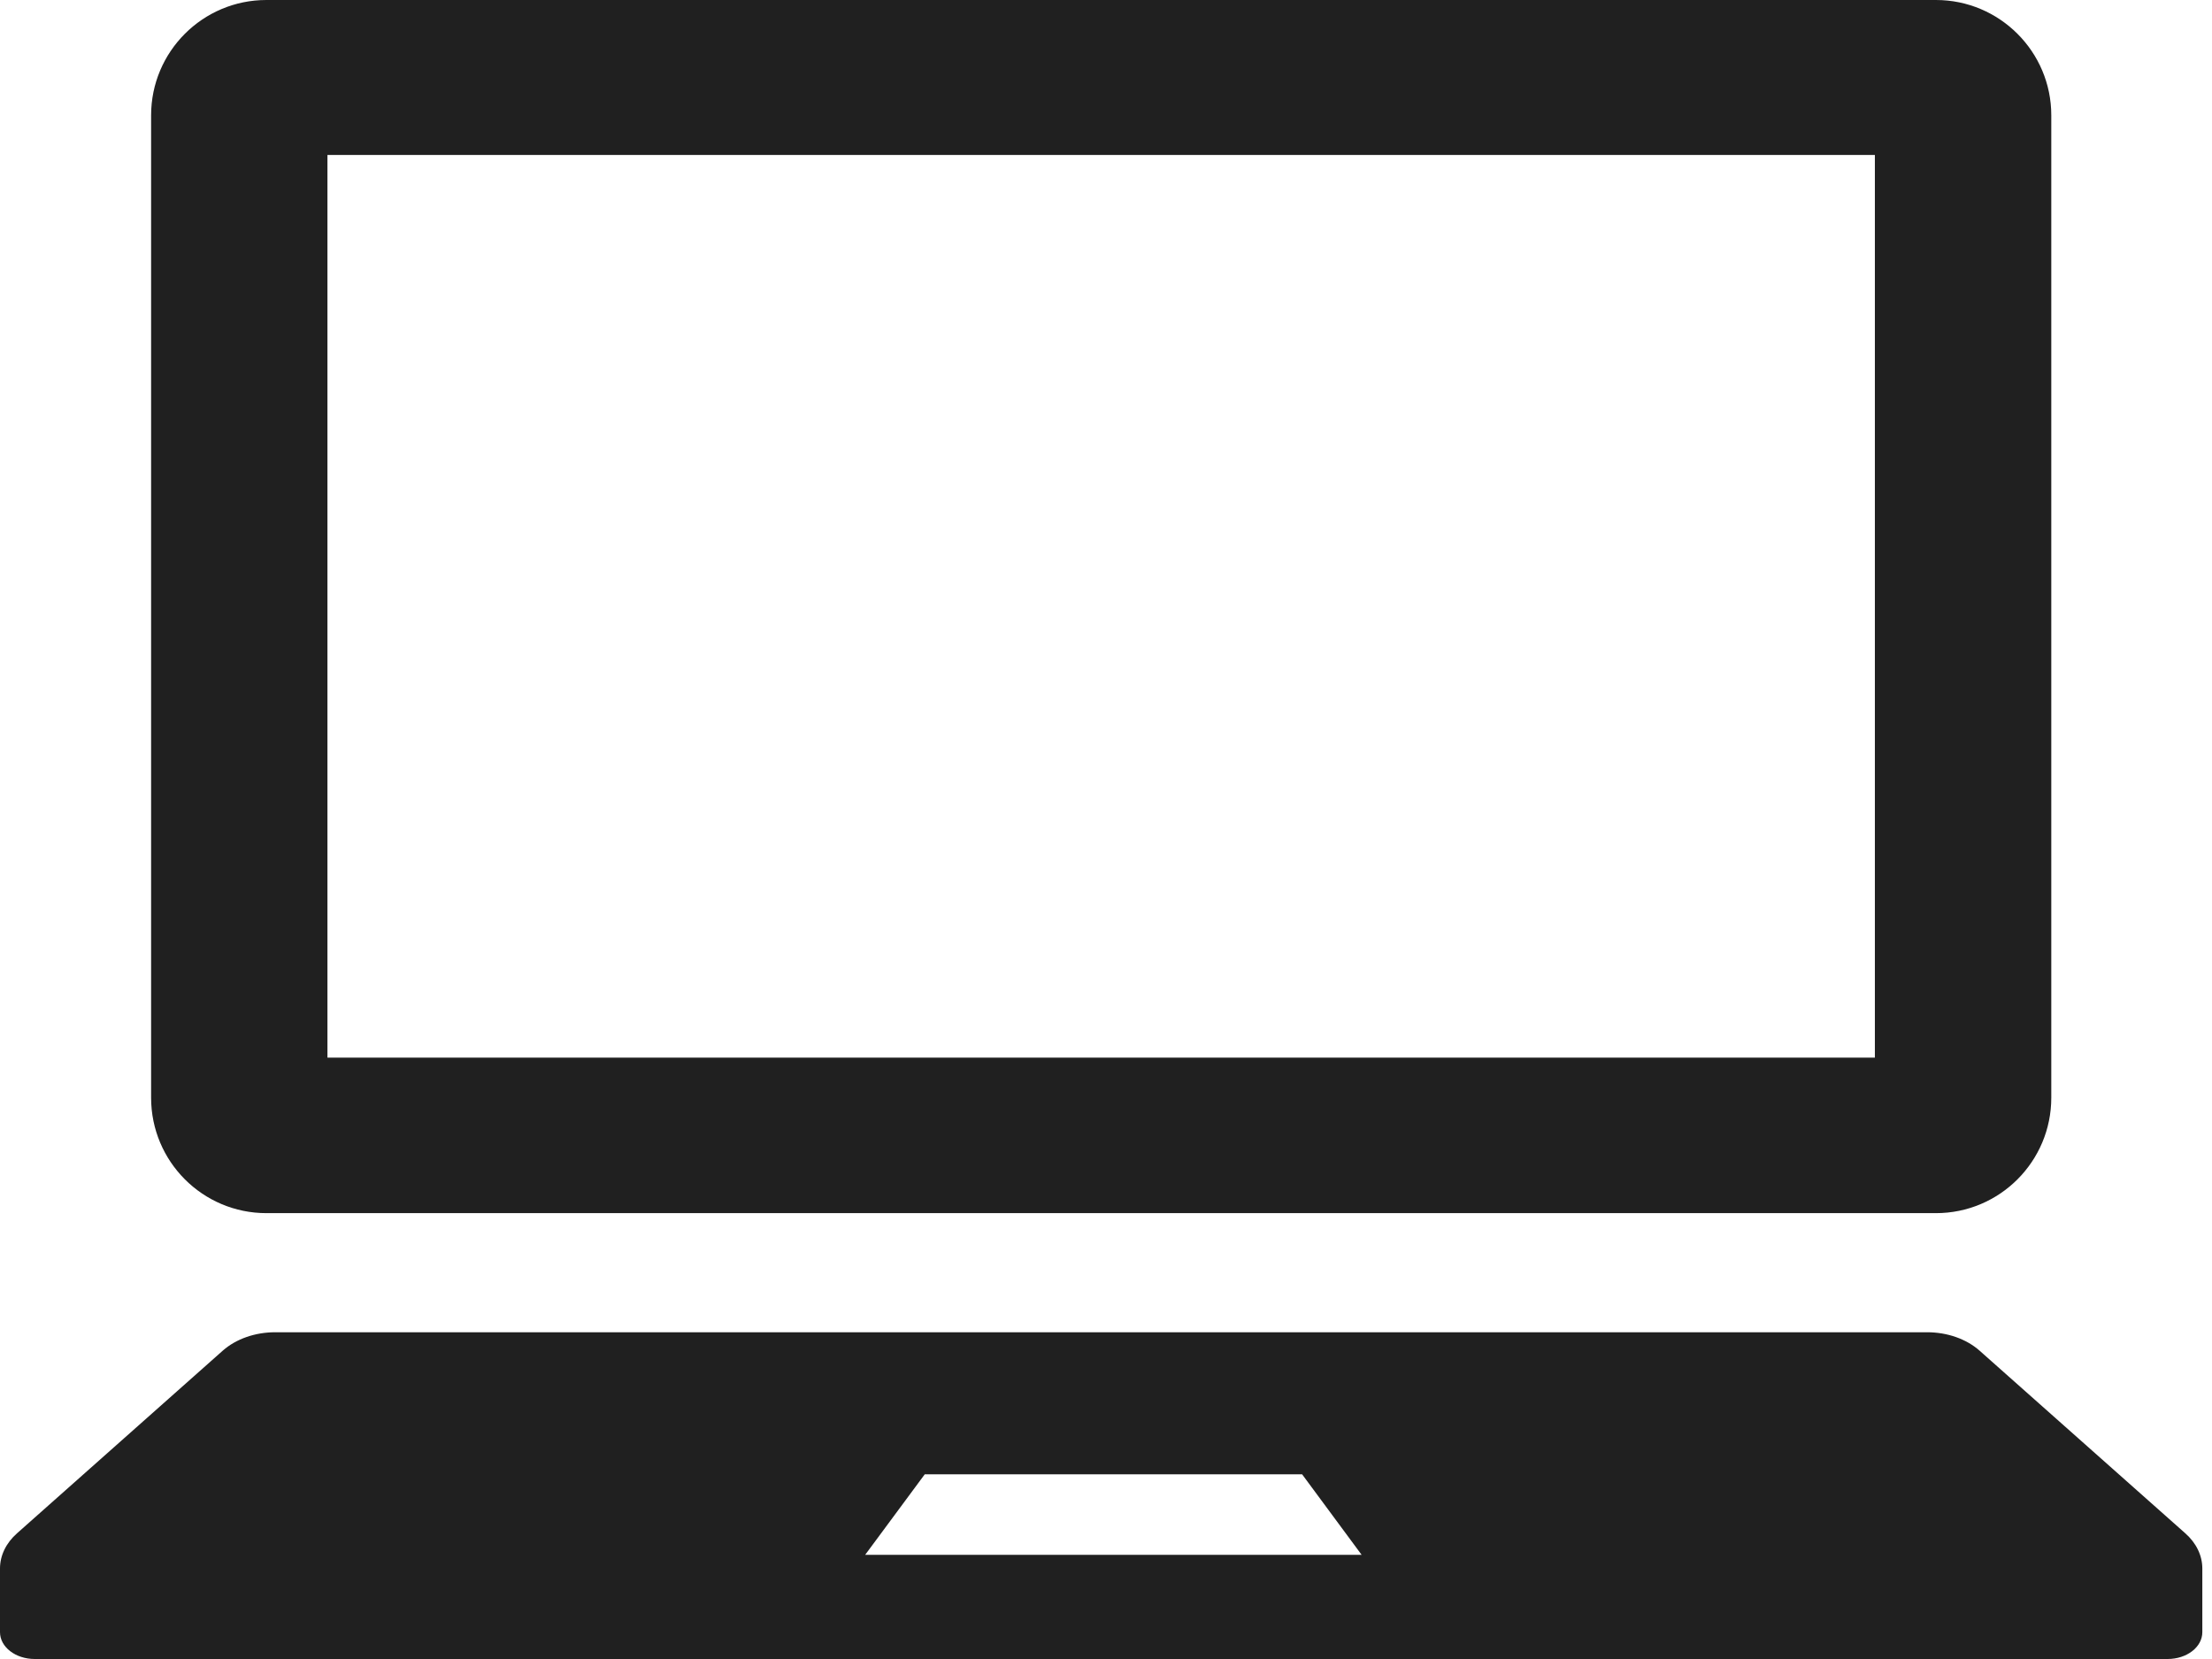 <svg width="32" height="24" viewBox="0 0 32 24" fill="none" xmlns="http://www.w3.org/2000/svg">
<path d="M3.854 17.55H28.006C28.928 17.55 29.675 16.802 29.675 15.88V1.668C29.675 0.748 28.927 0 28.006 0H3.854C2.932 0 2.186 0.748 2.186 1.668V15.88C2.186 16.802 2.932 17.55 3.854 17.55ZM4.737 2.242H27.123V15.3H4.737V2.242Z" fill="#202020"/>
<path d="M31.613 22.181L28.636 19.538C28.444 19.369 28.169 19.273 27.878 19.273H3.982C3.691 19.273 3.416 19.369 3.224 19.538L0.247 22.181C0.087 22.322 0 22.503 0 22.691V23.612C0 23.827 0.225 24 0.502 24H31.358C31.636 24 31.86 23.827 31.86 23.612V22.691C31.86 22.503 31.773 22.322 31.613 22.181ZM12.516 22.493L13.378 21.328H18.837L19.698 22.493H12.516Z" fill="#202020"/>
</svg>
